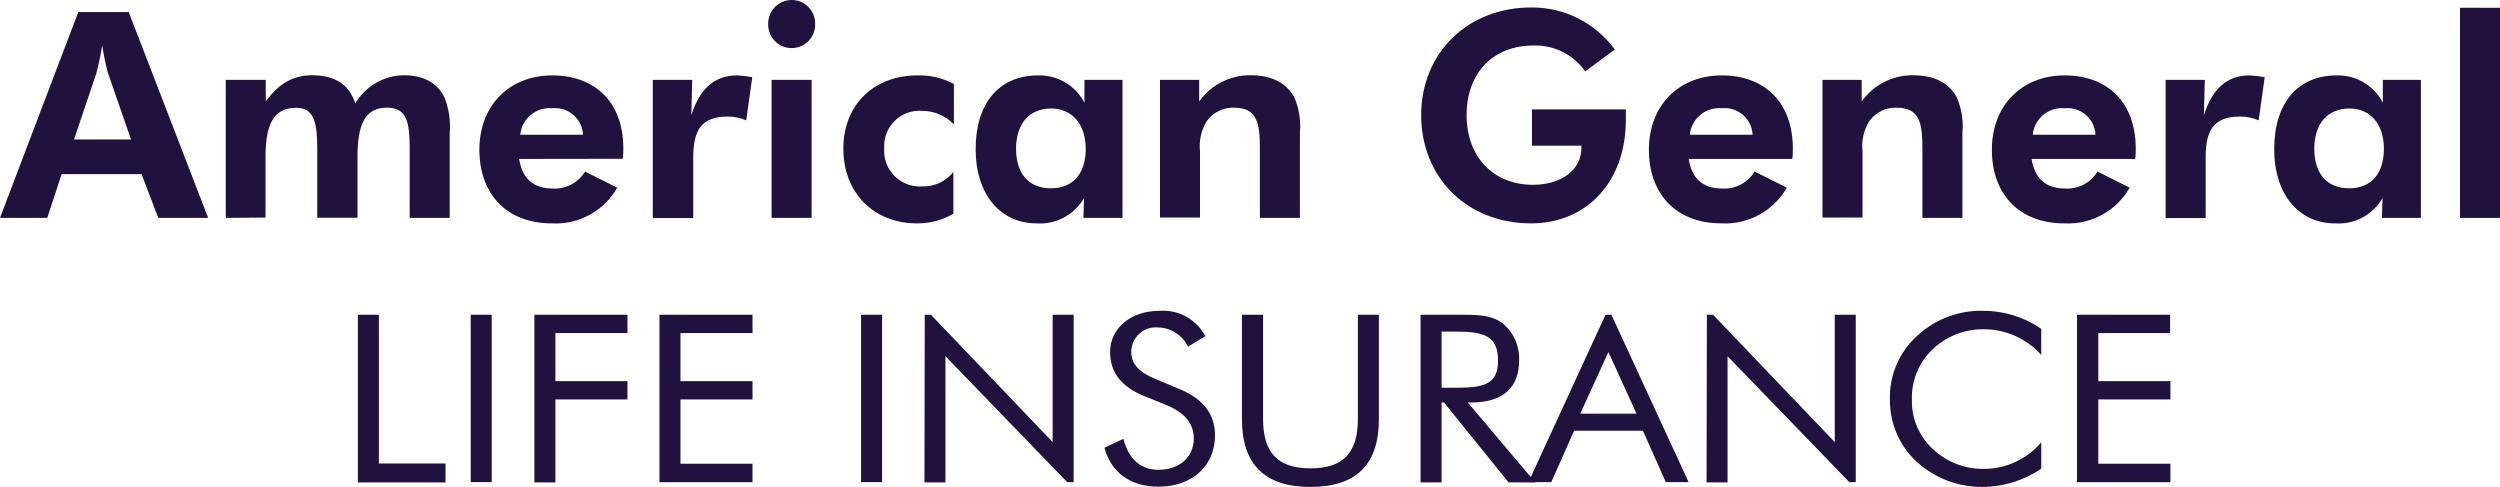 <?xml version="1.0" encoding="UTF-8"?><svg id="Layer_1" xmlns="http://www.w3.org/2000/svg" viewBox="0 0 328.6 64"><defs><style>.cls-1{fill:#20113e;}</style></defs><path class="cls-1" d="M47.04,41.37h2.76v19.55h8.76v2.49h-11.52v-22.04Z"/><path class="cls-1" d="M61.87,41.37h2.76v22h-2.76v-22Z"/><path class="cls-1" d="M70.24,41.37h12.23v2.41h-9.47v6.32h9.47v2.4h-9.47v10.91h-2.76v-22.04Z"/><path class="cls-1" d="M86.68,41.37h12.23v2.41h-9.47v6.32h9.47v2.4h-9.47v8.45h9.47v2.43h-12.23v-22.01Z"/><path class="cls-1" d="M113.18,41.37h2.76v22h-2.76v-22Z"/><path class="cls-1" d="M121.55,41.37h.81l16,16.74v-16.74h2.76v22h-.85l-16-16.55v16.59h-2.76l.04-22.04Z"/><path class="cls-1" d="M159.7,57.22c0,4-3,6.75-7.43,6.75-3.67,0-6.23-1.85-7.1-5.12l2.49-1.17c.69,2.68,2.27,4.07,4.61,4.07,2.79,0,4.64-1.7,4.64-4.1,0-2-1.2-3.42-3.6-4.41l-2.82-1.14c-3.09-1.23-4.58-3.14-4.58-5.83,0-3.08,2.66-5.42,6.52-5.42,2.48-.17,4.83,1.13,6,3.33l-2.28,1.39c-.72-1.52-2.24-2.49-3.92-2.53-1.78-.17-3.36,1.14-3.53,2.93,0,.09-.01.18-.01.27,0,1.58,1,2.66,3.12,3.55l3.31,1.39c3.02,1.26,4.58,3.26,4.58,6.04Z"/><path class="cls-1" d="M166.02,41.37v13.72c0,4.41,1.92,6.47,6.23,6.47s6.23-2.06,6.23-6.47v-13.72h2.76v13.72c0,5.95-2.95,8.91-9,8.91s-9-3-9-8.91v-13.72h2.78Z"/><path class="cls-1" d="M186.72,41.37h5.45c2.21,0,3.9.07,5.32,1.11,1.46,1.2,2.27,3.02,2.18,4.91,0,3.6-2.18,5.51-6.27,5.51h-.48l8.88,10.51h-3.51l-8.49-10.51h-.32v10.51h-2.76v-22.04ZM189.48,50.96h2c3.64,0,5.42-.49,5.42-3.54,0-3.21-1.75-3.83-5.42-3.83h-2v7.37Z"/><path class="cls-1" d="M211.8,41.37l10.15,22h-3l-3-6.75h-9.05l-3,6.75h-3l10.13-22h.77ZM207.71,54.37h7.39l-3.69-8.1-3.7,8.1Z"/><path class="cls-1" d="M224.35,41.37h.81l16,16.74v-16.74h2.76v22h-.85l-16-16.55v16.59h-2.76l.04-22.04Z"/><path class="cls-1" d="M260.58,43.28c-2.47,0-4.84.97-6.62,2.69-1.77,1.71-2.73,4.08-2.66,6.53-.06,1.86.5,3.7,1.59,5.21,1.82,2.49,4.73,3.95,7.82,3.92,2.92.02,5.7-1.26,7.59-3.49v3.46c-2.3,1.57-5.03,2.41-7.82,2.4-2.43.01-4.8-.68-6.84-2-3.29-2.03-5.28-5.63-5.23-9.5-.09-3.2,1.25-6.28,3.64-8.41,2.35-2.16,5.44-3.32,8.63-3.24,2.72,0,5.38.83,7.62,2.37v3.43c-1.96-2.19-4.78-3.42-7.72-3.37Z"/><path class="cls-1" d="M273,41.37h12.24v2.41h-9.44v6.32h9.48v2.4h-9.48v8.45h9.48v2.43h-12.28v-22.01Z"/><path class="cls-1" d="M10.29,1.59h6.63l10.44,27.05h-6.56l-2.19-5.75h-10.51l-1.89,5.75H0L10.29,1.59ZM14.19,9.59c-.32-1.19-.57-2.41-.76-3.63-.2,1.26-.46,2.51-.79,3.74l-2.91,8.63h7.49l-3.03-8.74Z"/><path class="cls-1" d="M29.67,28.64V10.5h5.26v2.84c1.7-2.35,3.59-3.45,6.09-3.45,3,0,4.88,1.21,5.68,3.71,1.32-2.26,3.73-3.67,6.35-3.71,2.58,0,4.35.95,5.34,2.84.61,1.51.86,3.15.72,4.77v11.14h-5.26v-9c0-3.56-.34-5.49-3-5.49-2.87,0-3.86,2.19-3.86,6.47v8h-5.29v-9c0-3.49-.38-5.45-2.8-5.45-2.91,0-4,2.15-4,6.43v8l-5.23.04Z"/><path class="cls-1" d="M68.23,20.89c.42,2.61,1.89,3.89,4.43,3.89,1.72.1,3.35-.76,4.24-2.23l4.23,2.12c-1.74,3.06-5.06,4.88-8.58,4.69-6,0-9.54-3.9-9.54-9.68s3.9-9.77,9.58-9.77,9.34,3.59,9.34,9.59c0,.46,0,.91-.08,1.37l-13.62.02ZM72.59,14.23c-2.12-.2-4,1.36-4.21,3.48h8.25c-.09-2.02-1.8-3.58-3.82-3.5-.07,0-.15,0-.22.02Z"/><path class="cls-1" d="M96.88,9.91c.67.03,1.34.11,2,.23l-.8,5.68c-.78-.34-1.61-.51-2.46-.5-3.36,0-4.5,1.71-4.5,5.34v8h-5.32V10.5h5.18l-.11,4.65c1.09-3.5,3.06-5.24,6.01-5.24Z"/><path class="cls-1" d="M104.03,0c1.7-.02,3.09,1.35,3.11,3.05,0,0,0,0,0,.01.1,1.7-1.21,3.16-2.91,3.26s-3.16-1.21-3.26-2.91c0-.12,0-.23,0-.35.02-1.68,1.38-3.04,3.06-3.06ZM101.42,10.5h5.26v18.14h-5.26V10.5Z"/><path class="cls-1" d="M120.53,29.36c-5.67,0-9.68-4-9.68-9.8s4-9.65,9.76-9.65c1.66-.05,3.31.34,4.77,1.14v5.3c-1.11-1.15-2.64-1.8-4.24-1.78-2.55-.17-4.75,1.77-4.92,4.32-.01.2-.01.41,0,.61-.18,2.58,1.76,4.82,4.34,5,.22.02.44.02.66,0,1.59.05,3.1-.65,4.09-1.89v5.48c-1.45.85-3.1,1.29-4.78,1.27Z"/><path class="cls-1" d="M142.41,28.64l.07-2.61c-1.27,2.21-3.69,3.51-6.24,3.33-4.69,0-8-3.74-8-9.76s3.06-9.69,8.21-9.69c2.55-.07,4.92,1.33,6.09,3.6v-3.01h5v18.14h-5.13ZM138.17,14.26c-2.88,0-4.62,2-4.62,5.3s1.7,5.19,4.58,5.19,4.58-1.9,4.58-5.19-1.86-5.3-4.54-5.3Z"/><path class="cls-1" d="M152.47,10.5h5.15v2.84c1.54-2.17,4.04-3.46,6.7-3.45,2.8,0,4.69.95,5.79,2.88.64,1.48.9,3.09.75,4.69v11.18h-5.26v-9c0-3.45-.3-5.49-3.44-5.49-1.39-.03-2.7.62-3.52,1.74-.75,1.19-1.07,2.6-.91,4v8.7h-5.26V10.5Z"/><path class="cls-1" d="M213.7,14.38v1.36c0,8.29-5.26,13.62-12.45,13.62-8.45,0-14.45-6.05-14.45-14.23s6.13-14.15,14.45-14.15c4.35-.04,8.44,2.02,11,5.53l-3.89,2.87c-1.54-2.2-4.09-3.48-6.78-3.4-5.33,0-8.81,3.59-8.81,9.15s3.59,9.16,8.7,9.16c3.82,0,6.39-2,6.39-4.84v-.3h-6.5v-4.77h12.34Z"/><path class="cls-1" d="M221.96,20.89c.41,2.61,1.89,3.89,4.42,3.89,1.72.1,3.35-.76,4.24-2.23l4.24,2.12c-1.75,3.06-5.07,4.87-8.59,4.69-6,0-9.54-3.9-9.54-9.68s3.9-9.77,9.58-9.77,9.34,3.6,9.34,9.61c0,.46,0,.91-.07,1.37h-13.62ZM226.31,14.23c-2.12-.2-4,1.35-4.2,3.47,0,0,0,0,0,.01h8.25c-.09-2.02-1.81-3.59-3.84-3.5-.07,0-.14,0-.21.02h0Z"/><path class="cls-1" d="M239.55,10.5h5.15v2.84c1.54-2.17,4.04-3.46,6.7-3.45,2.8,0,4.69.95,5.79,2.88.64,1.48.9,3.09.75,4.69v11.18h-5.26v-9c0-3.45-.3-5.49-3.44-5.49-1.39-.03-2.7.62-3.52,1.74-.75,1.19-1.07,2.6-.91,4v8.7h-5.26V10.5Z"/><path class="cls-1" d="M267.03,20.89c.42,2.61,1.89,3.89,4.42,3.89,1.72.1,3.35-.75,4.24-2.23l4.24,2.12c-1.75,3.06-5.07,4.87-8.59,4.69-6,0-9.53-3.9-9.53-9.68s3.89-9.77,9.57-9.77,9.34,3.6,9.34,9.61c0,.46,0,.91-.07,1.37h-13.62ZM271.38,14.23c-2.12-.2-4,1.36-4.2,3.48h8.25c-.09-2.02-1.81-3.59-3.84-3.5-.07,0-.14,0-.21.02h0Z"/><path class="cls-1" d="M295.67,9.91c.67.03,1.34.11,2,.23l-.79,5.68c-.78-.33-1.61-.51-2.46-.5-3.37,0-4.51,1.71-4.51,5.34v8h-5.26V10.5h5.15l-.12,4.65c1.12-3.5,3.04-5.24,5.99-5.24Z"/><path class="cls-1" d="M313.08,28.64l.08-2.61c-1.27,2.21-3.69,3.51-6.24,3.33-4.7,0-8-3.74-8-9.76s3.07-9.69,8.22-9.69c2.54-.06,4.89,1.33,6.06,3.59v-3h5v18.14h-5.12ZM308.8,14.26c-2.87,0-4.61,2-4.61,5.3s1.7,5.19,4.58,5.19,4.57-1.9,4.57-5.19-1.81-5.3-4.54-5.3Z"/><path class="cls-1" d="M323.34,1.02h5.26v27.62h-5.26V1.02Z"/></svg>